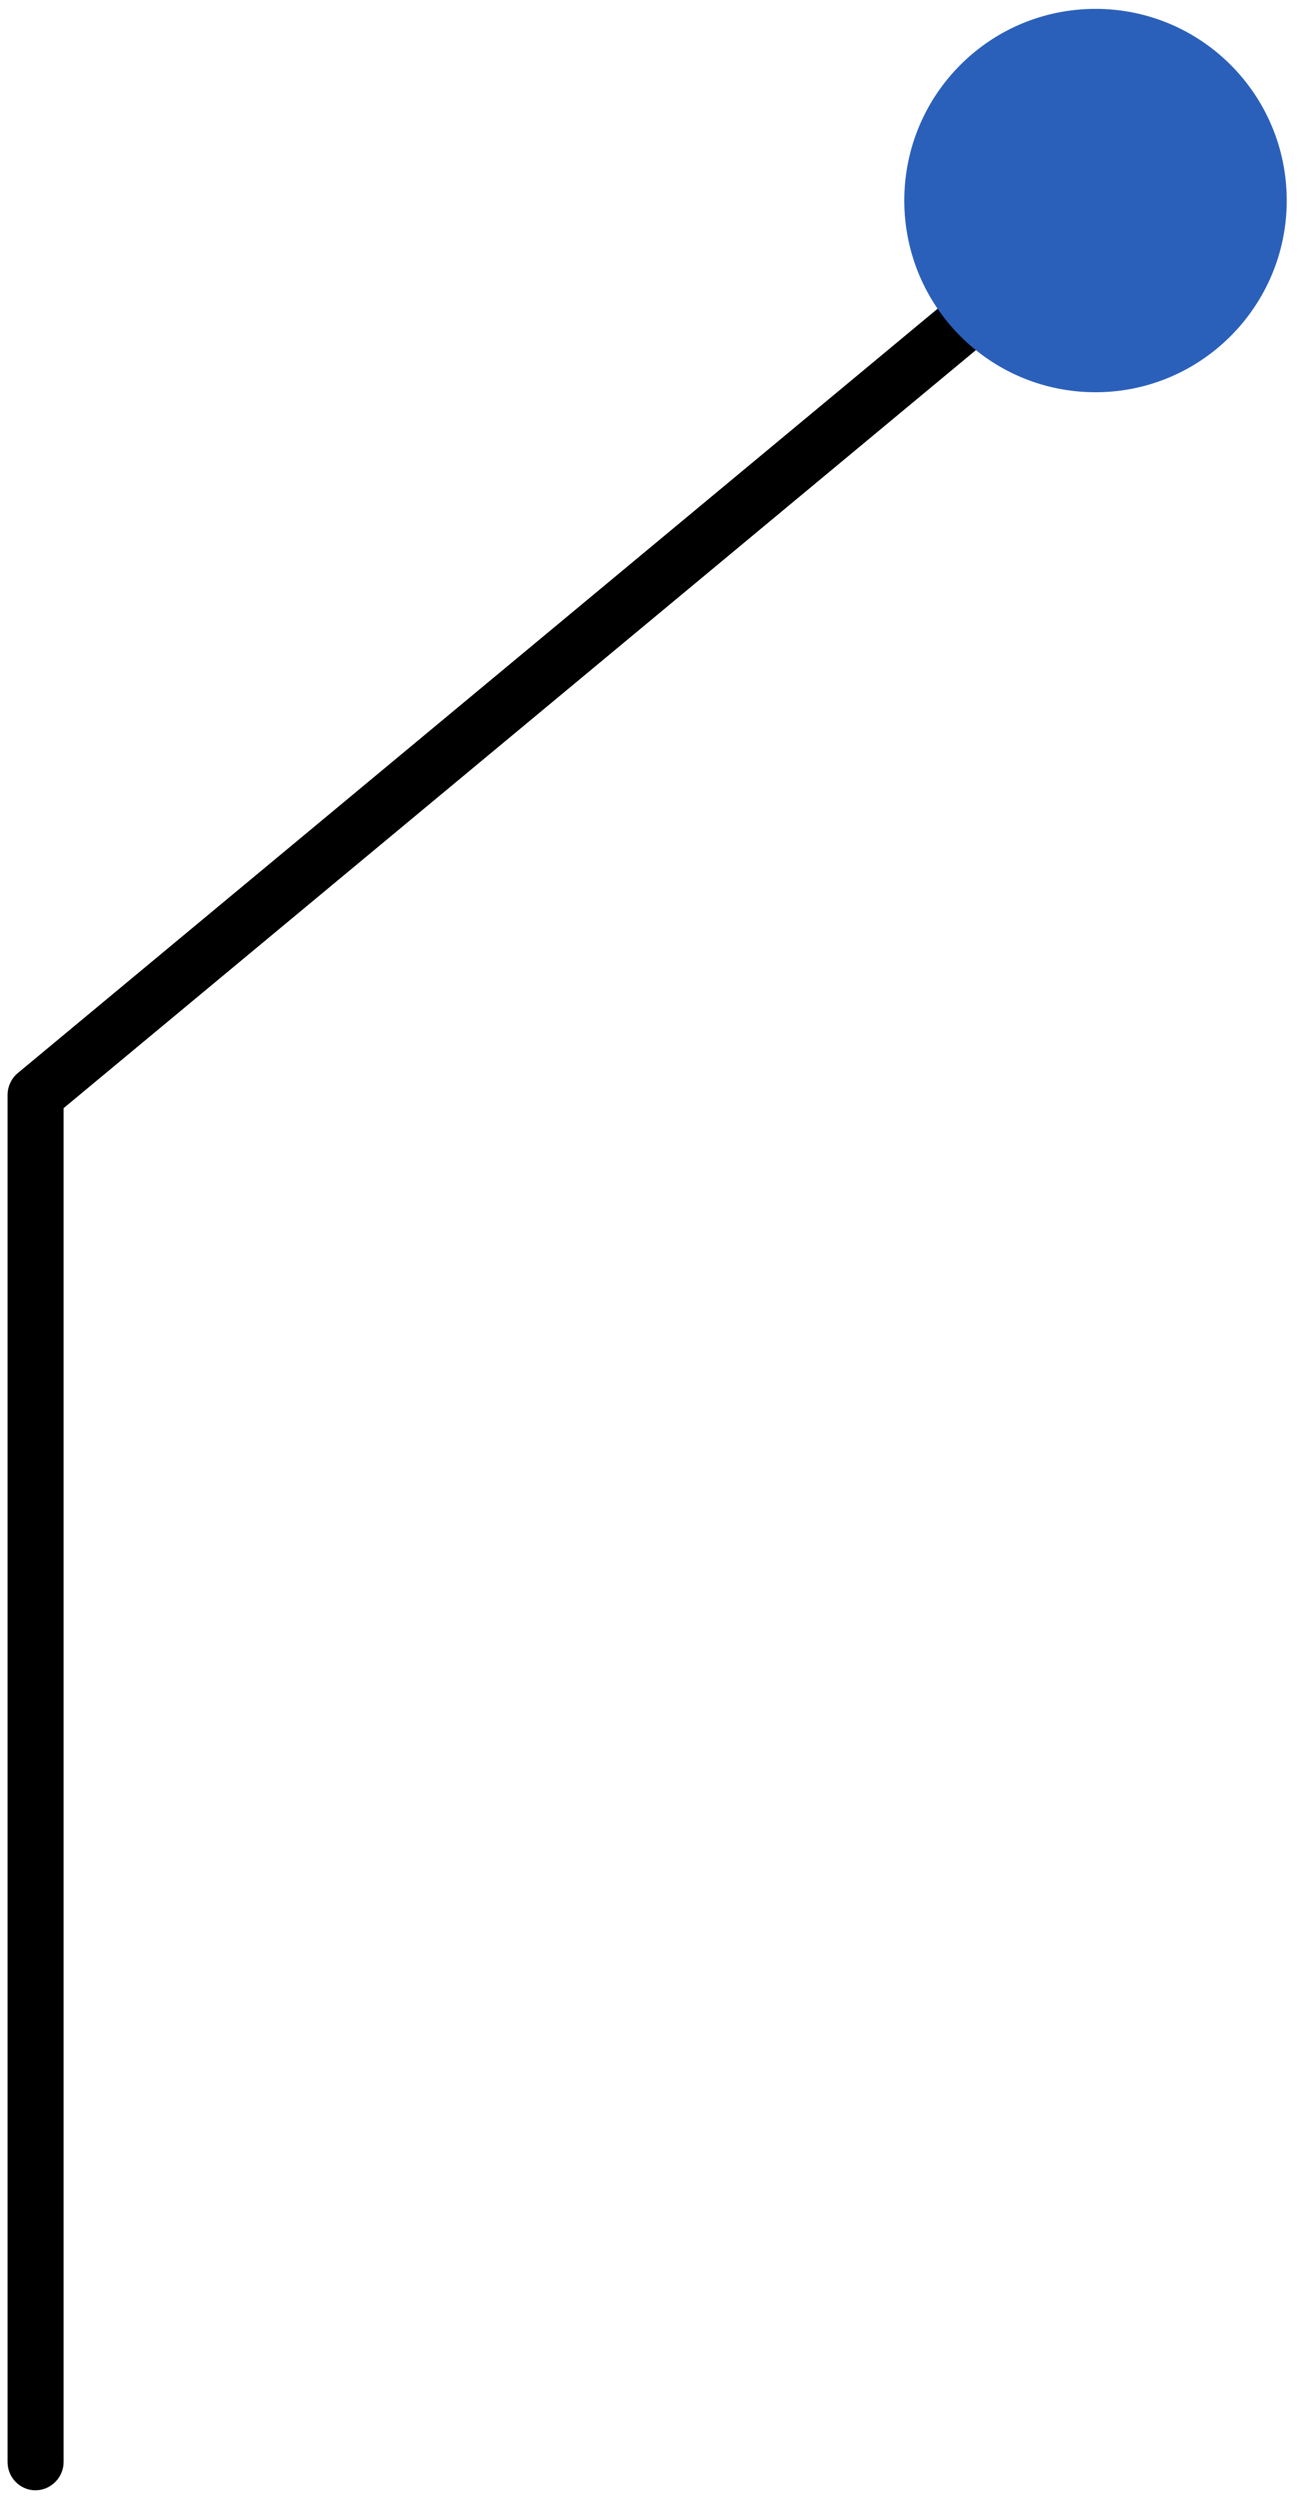 <svg width="90" height="173" viewBox="0 0 90 173" fill="none" xmlns="http://www.w3.org/2000/svg">
<path d="M0.524 170.39L0.524 75.784C0.524 75.203 0.78 74.644 1.221 74.272L74.148 13.693C74.984 12.994 76.192 13.111 76.889 13.948C77.585 14.786 77.469 15.997 76.633 16.695L4.403 76.692L4.403 170.39C4.403 171.46 3.52 172.344 2.452 172.344C1.383 172.344 0.524 171.46 0.524 170.39Z" fill="black"/>
<path d="M75.843 27.145C68.527 27.145 62.605 21.21 62.605 13.879C62.605 6.548 68.527 0.614 75.843 0.614C83.159 0.614 89.082 6.548 89.082 13.879C89.082 21.187 83.159 27.145 75.843 27.145Z" fill="#2A60BA"/>
</svg>
